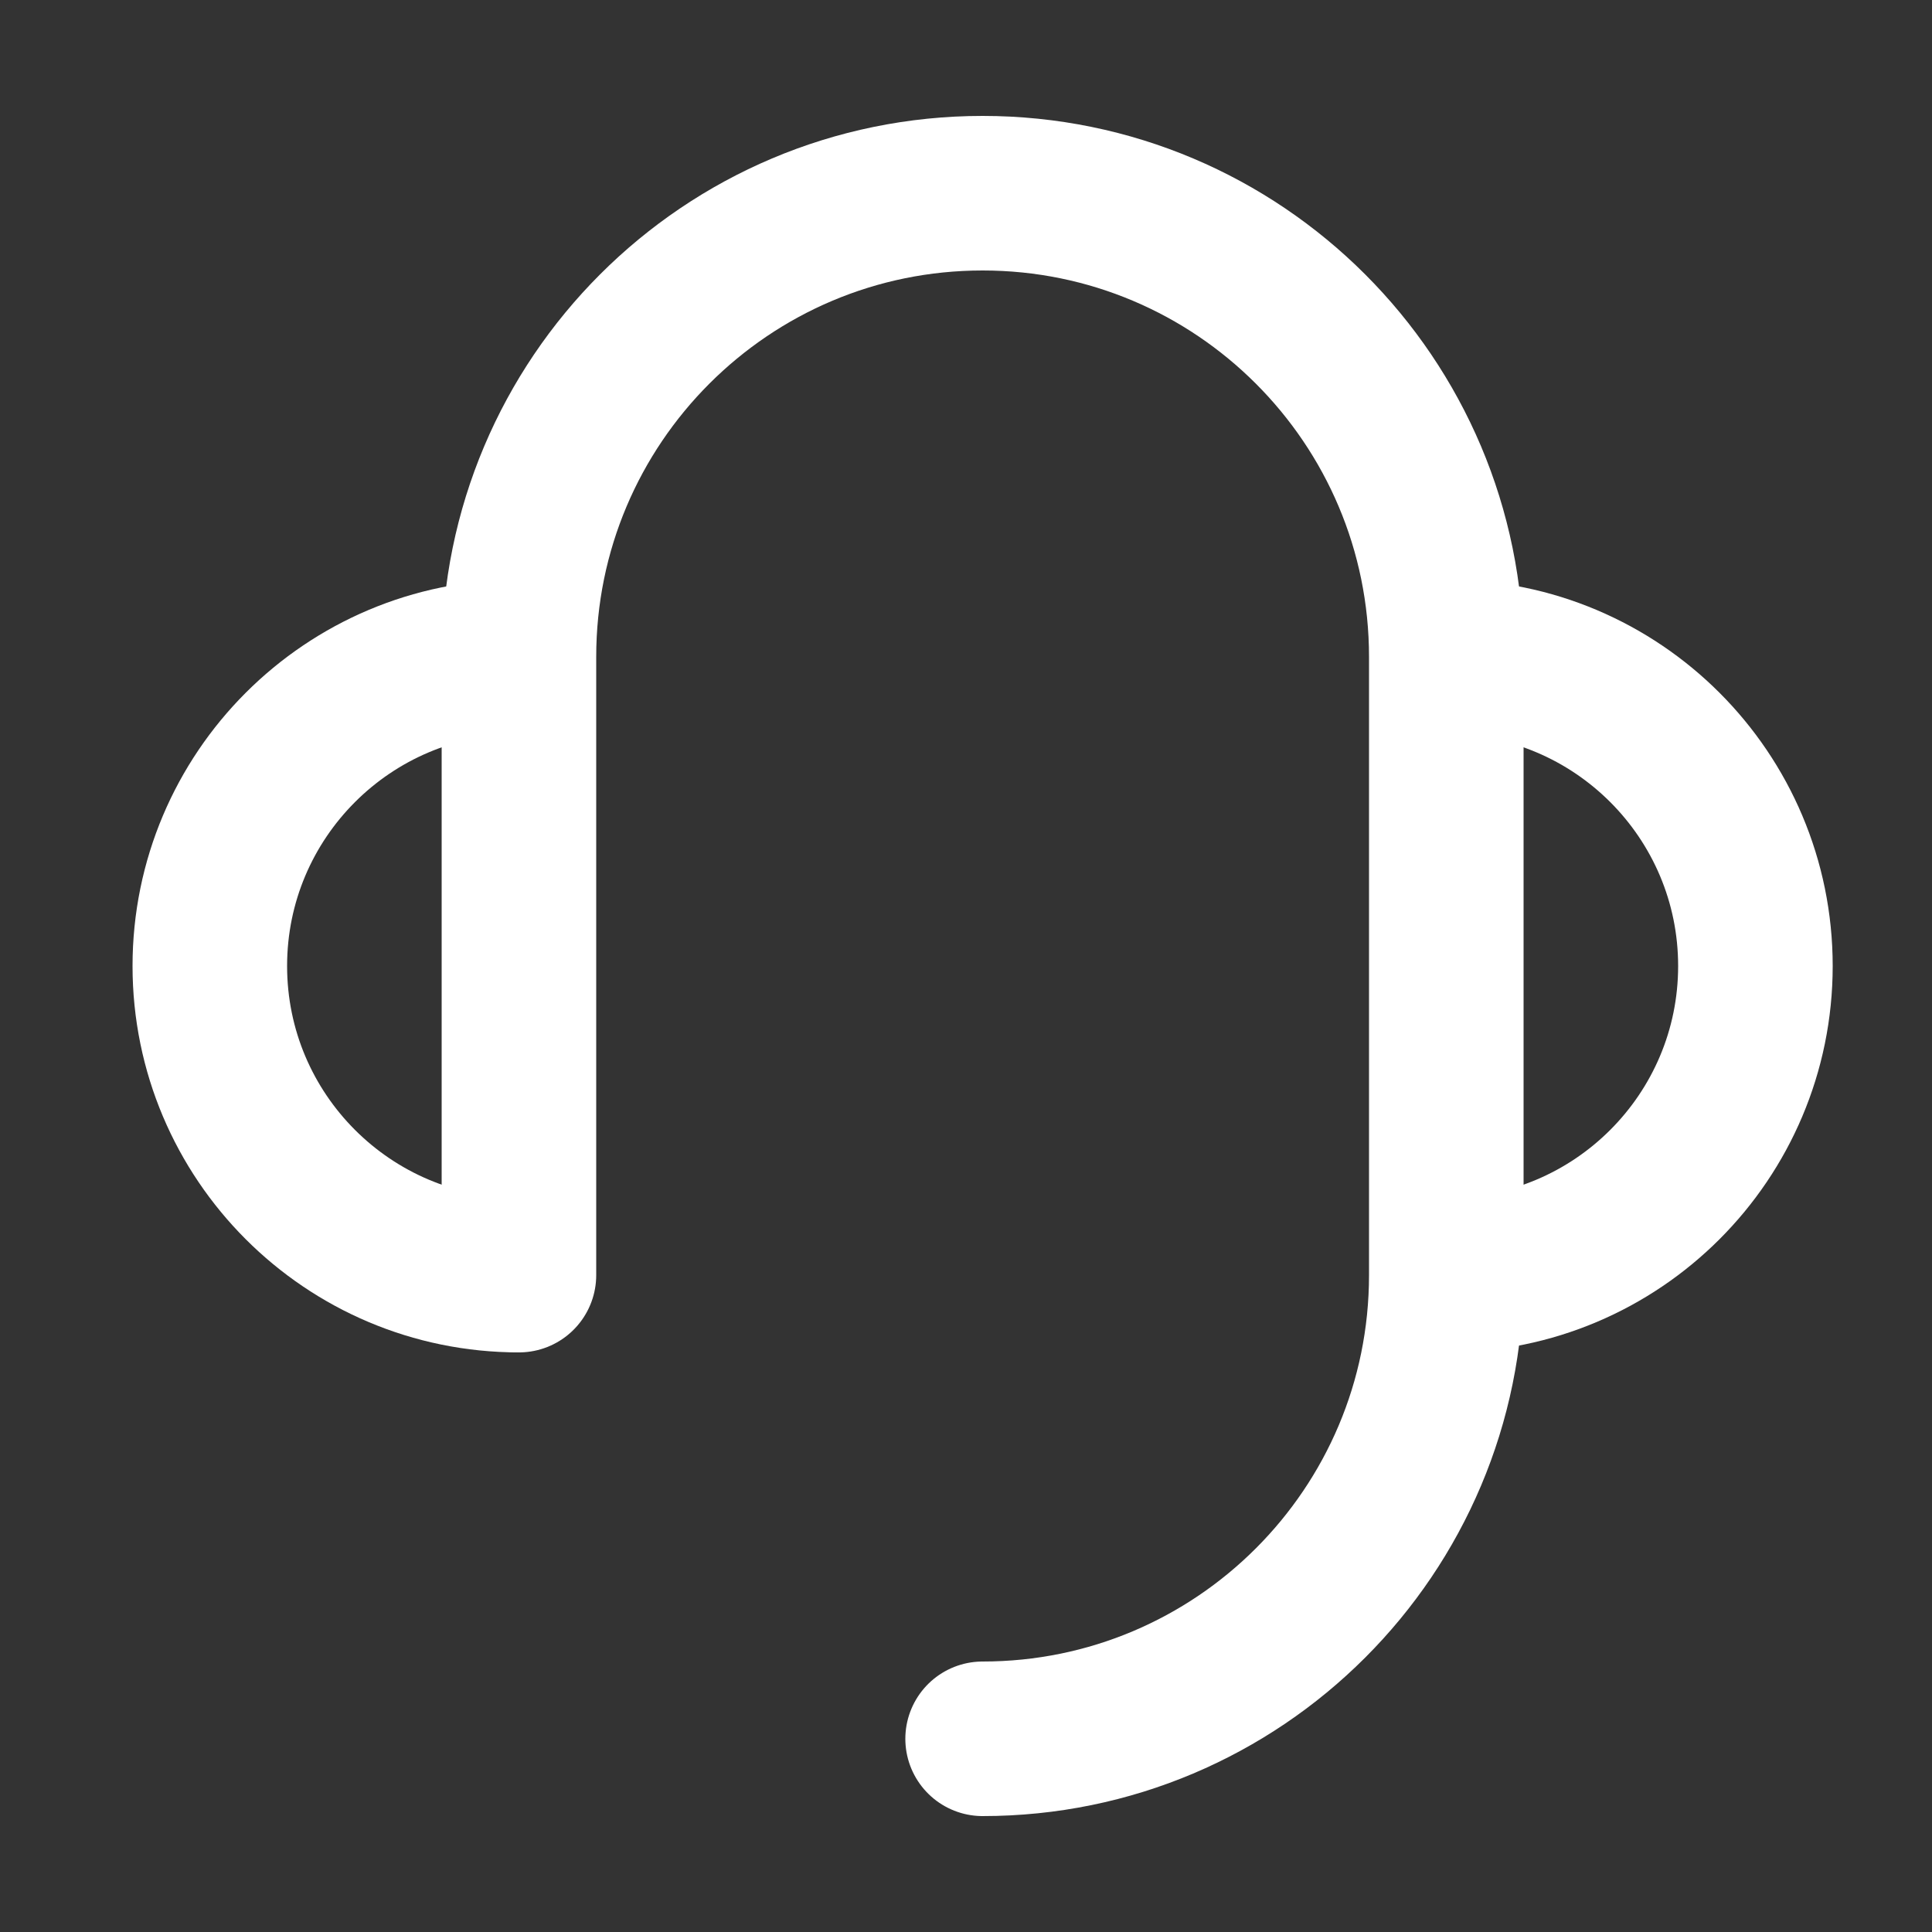 <svg width="25" height="25" viewBox="0 0 25 25" fill="none" xmlns="http://www.w3.org/2000/svg">
<rect x="0" y="0" width="25" height="25" fill="#333333" stroke="none"/>
<path d="M18.715 16.5C20.924 16.5 22.715 14.709 22.715 12.5C22.715 10.291 20.924 8.5 18.715 8.5" stroke="white" stroke-width="2" stroke-linejoin="round"/>
<path d="M6.715 8.5C4.506 8.5 2.715 10.291 2.715 12.5C2.715 14.709 4.506 16.5 6.715 16.5" stroke="white" stroke-width="2" stroke-linejoin="round"/>
<path d="M6.715 16.5V16.25V15V12.5V8.5C6.715 5.186 9.401 2.5 12.715 2.5C16.029 2.5 18.715 5.186 18.715 8.5V16.5C18.715 19.814 16.029 22.5 12.715 22.5" stroke="white" stroke-width="2" stroke-linecap="round" stroke-linejoin="round"/>
</svg>
